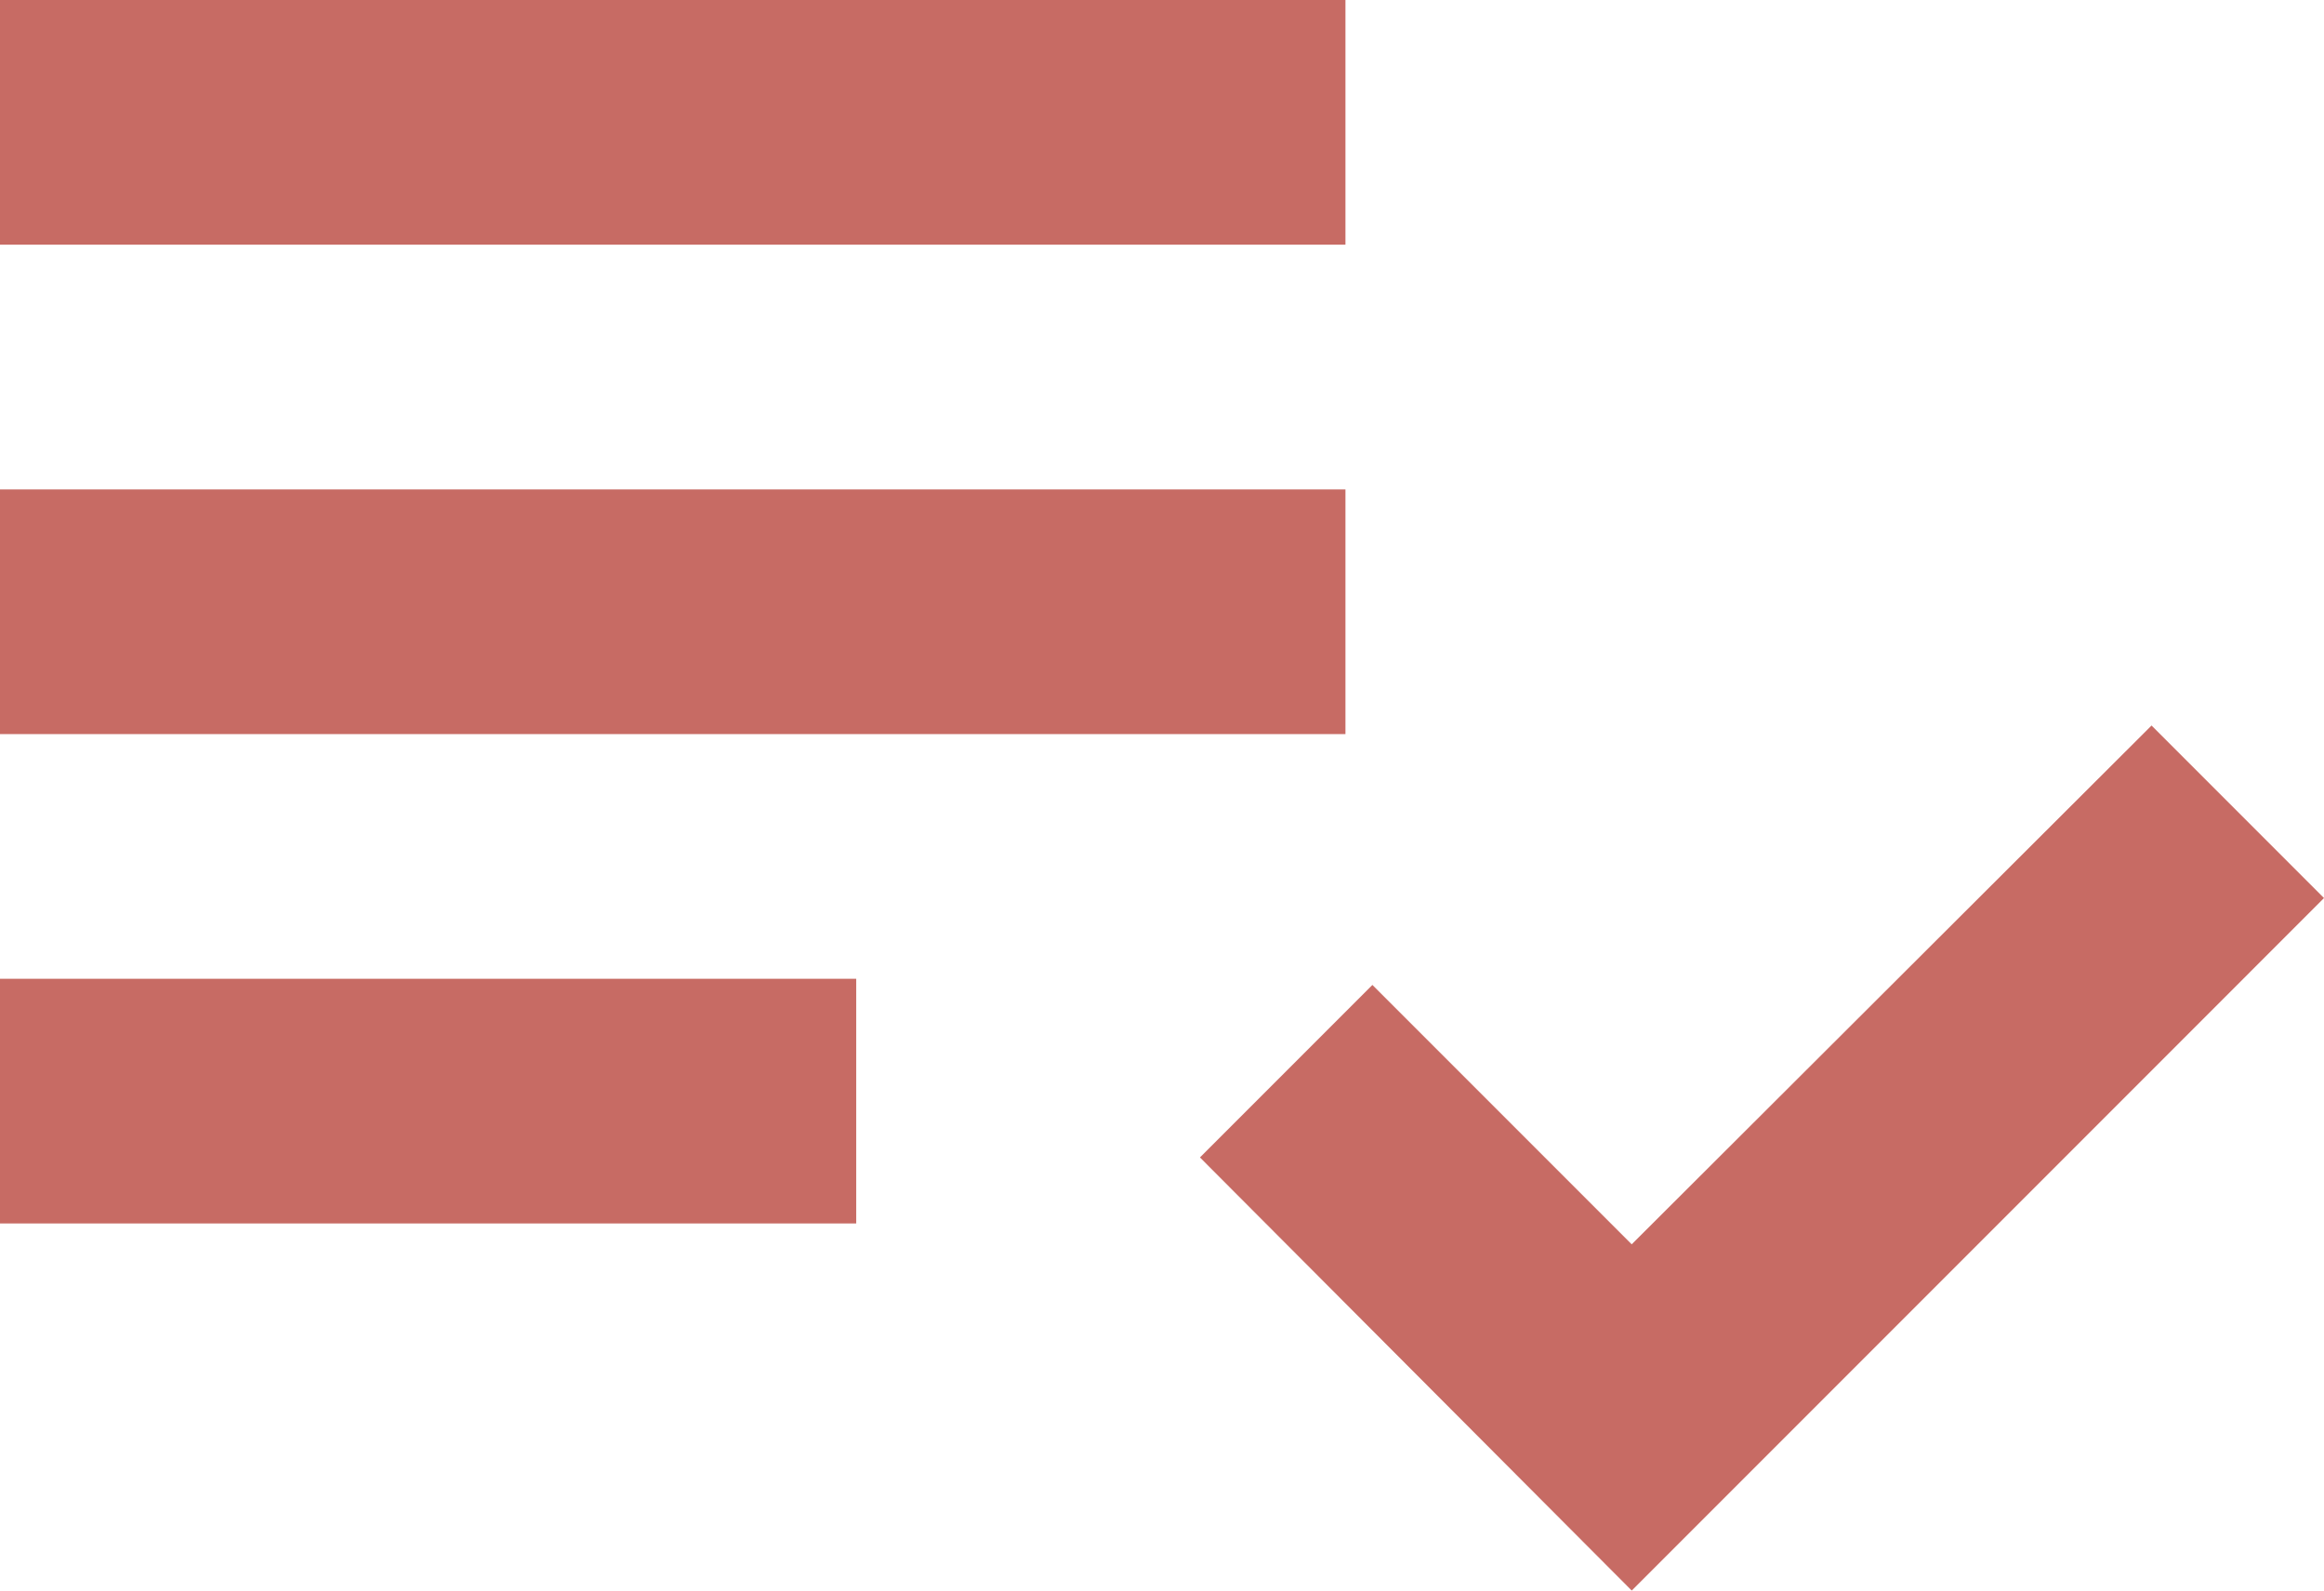 <svg
	xmlns="http://www.w3.org/2000/svg"
	viewBox="0 0 51.75 35.408"
	role="img"
	aria-hidden="true"
	focusable="false"
	>
	<path
		id="Icon_list_check"
		data-name="Icon list check"
		d="M4.5,19.895H34.46v5.447H4.5ZM4.5,9H34.46v5.447H4.5Zm0,21.789H23.566v5.447H4.5Zm47.91-5.638L40.834,36.7,35.06,30.926l-3.84,3.84,9.615,9.642L56.25,28.992Z"
		transform="translate(-4.5 -9)"
		fill="#c76b64"
	/>
</svg>